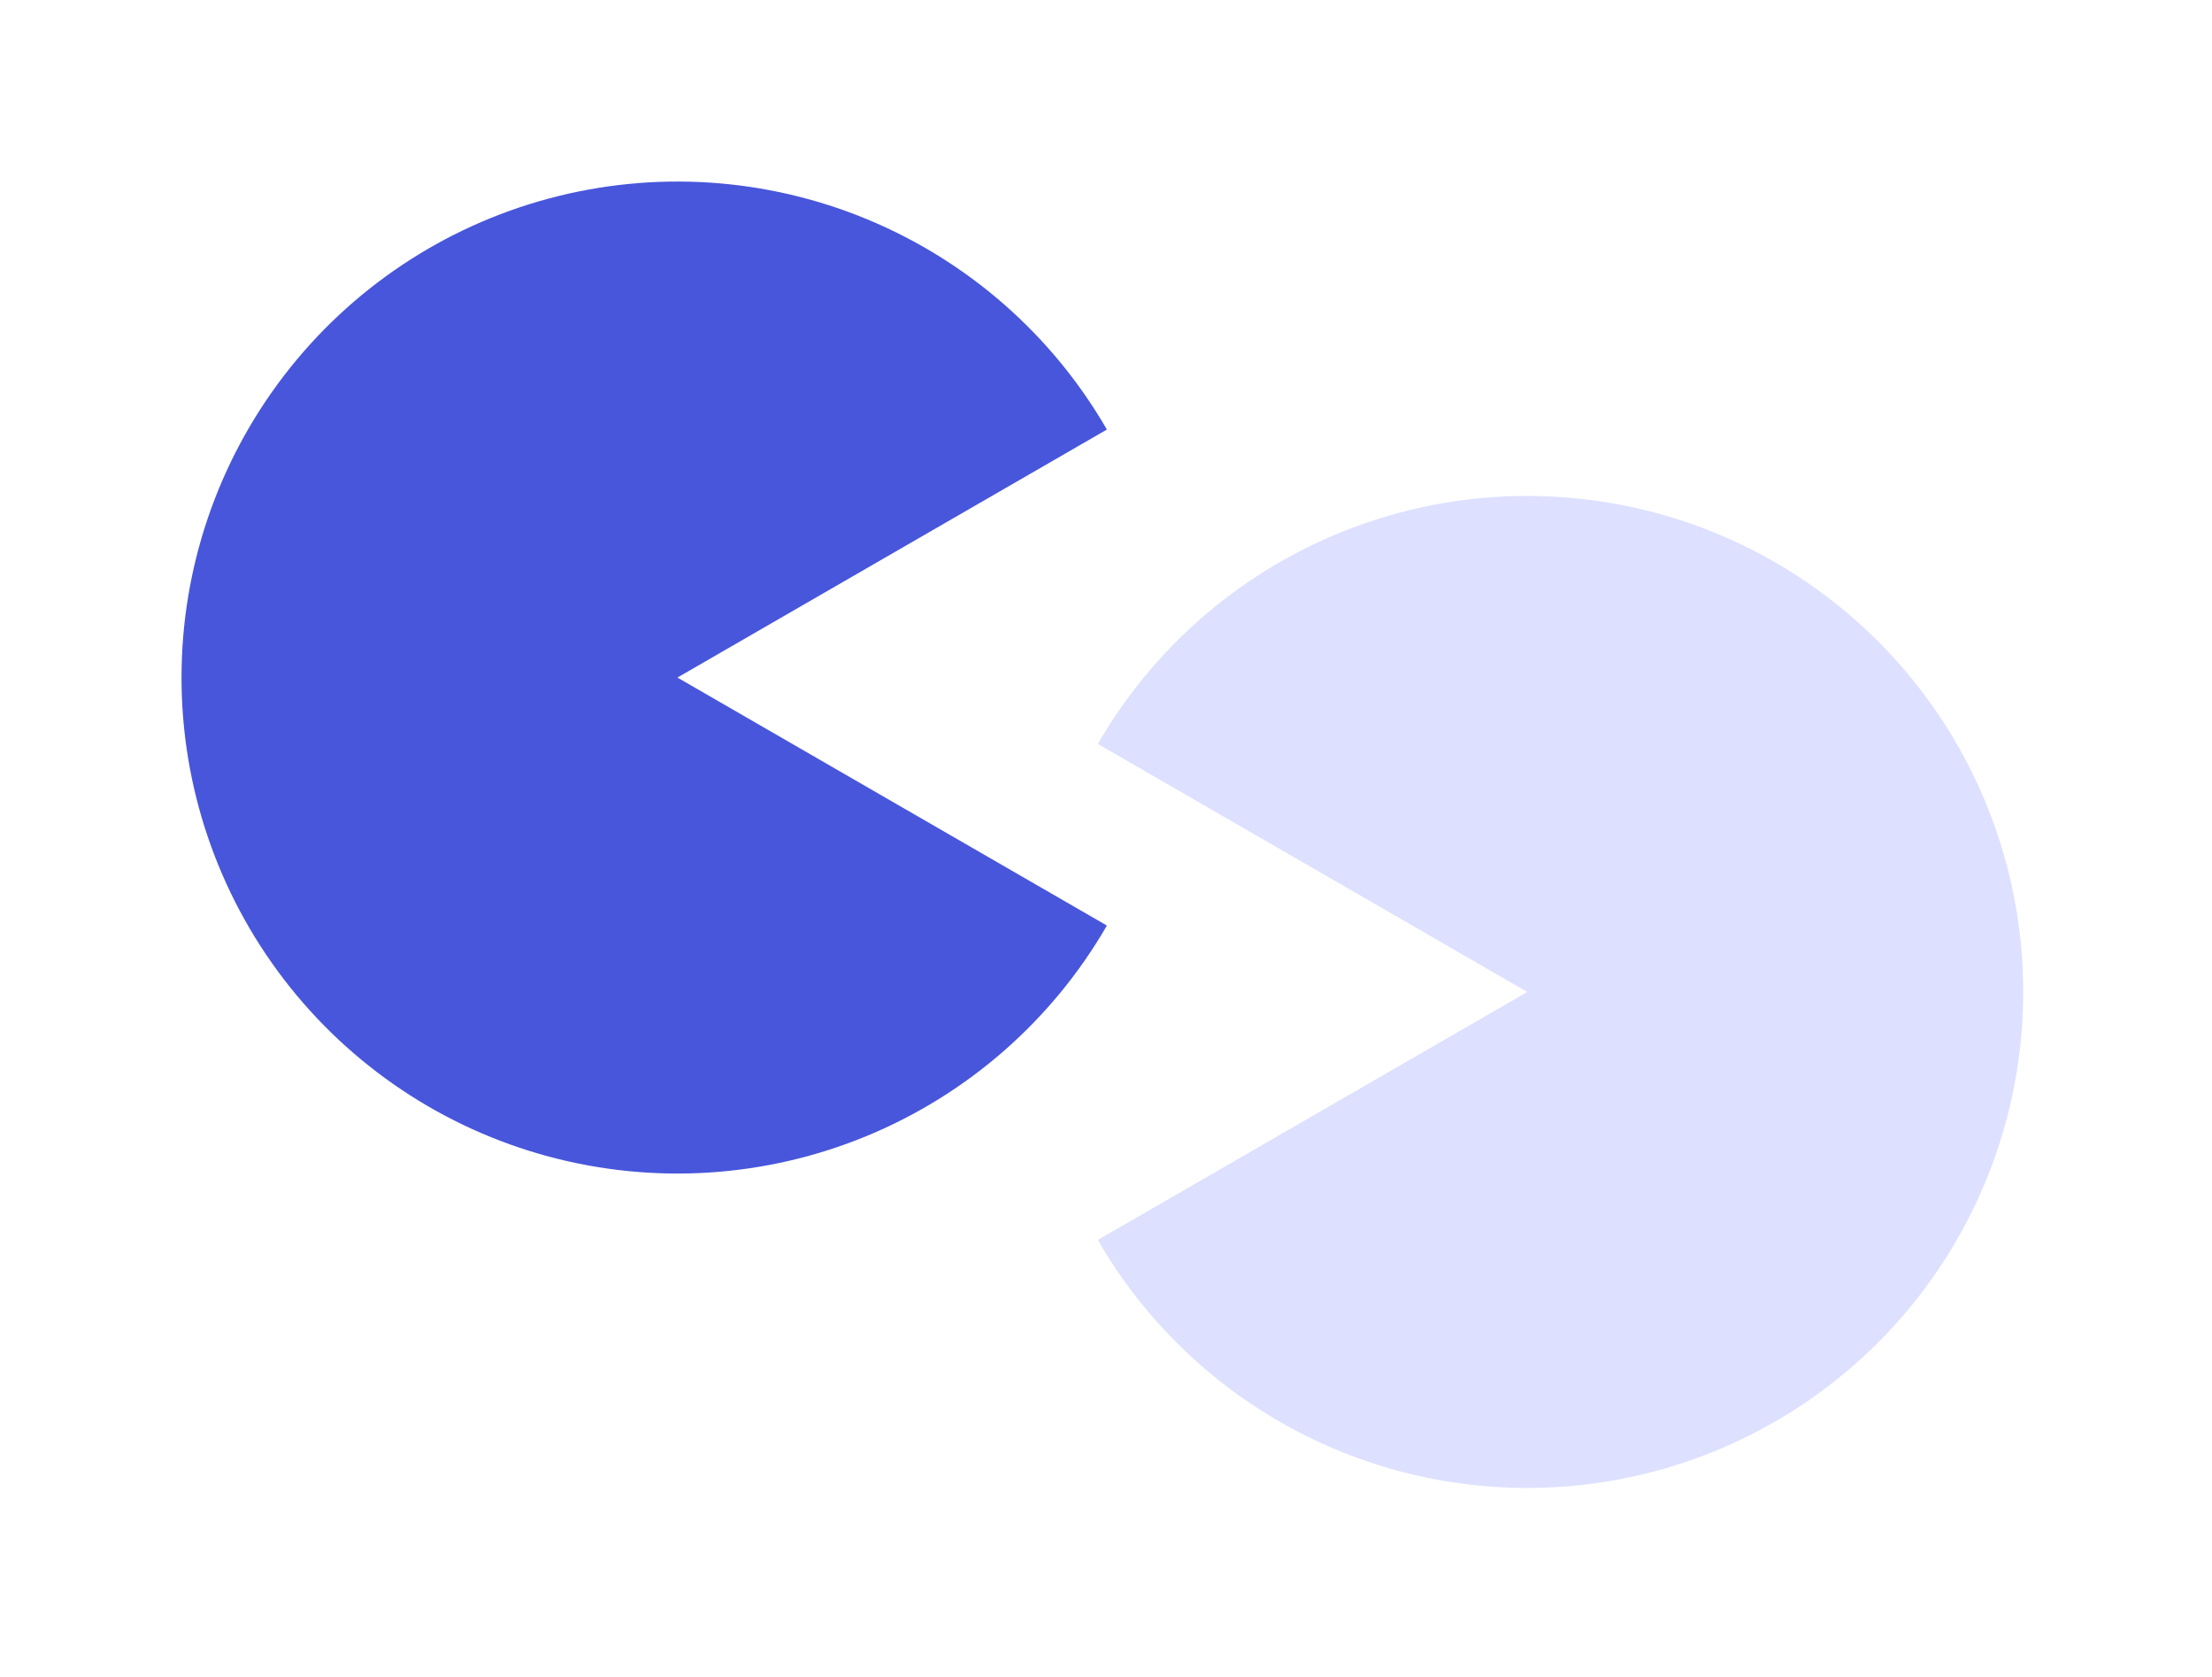 <svg width="190" height="144" viewBox="0 0 190 144" fill="none" xmlns="http://www.w3.org/2000/svg">
<path d="M95.077 36.889C90.389 28.769 83.152 22.422 74.489 18.834C65.825 15.245 56.22 14.616 47.163 17.043C38.105 19.47 30.102 24.817 24.394 32.257C18.685 39.696 15.591 48.811 15.591 58.188C15.591 67.564 18.685 76.679 24.394 84.118C30.102 91.558 38.105 96.906 47.163 99.332C56.22 101.759 65.825 101.13 74.489 97.541C83.152 93.953 90.389 87.606 95.077 79.486L58.188 58.188L95.077 36.889Z" fill="#4856DB"/>
<path d="M94.298 106.486C98.987 114.606 106.224 120.953 114.887 124.541C123.55 128.13 133.155 128.759 142.212 126.332C151.27 123.905 159.273 118.558 164.982 111.118C170.69 103.679 173.784 94.564 173.784 85.188C173.784 75.811 170.69 66.696 164.982 59.257C159.273 51.817 151.27 46.469 142.212 44.043C133.155 41.616 123.55 42.245 114.887 45.834C106.224 49.422 98.987 55.769 94.298 63.889L131.188 85.188L94.298 106.486Z" fill="#DDE0FF"/>
</svg>
